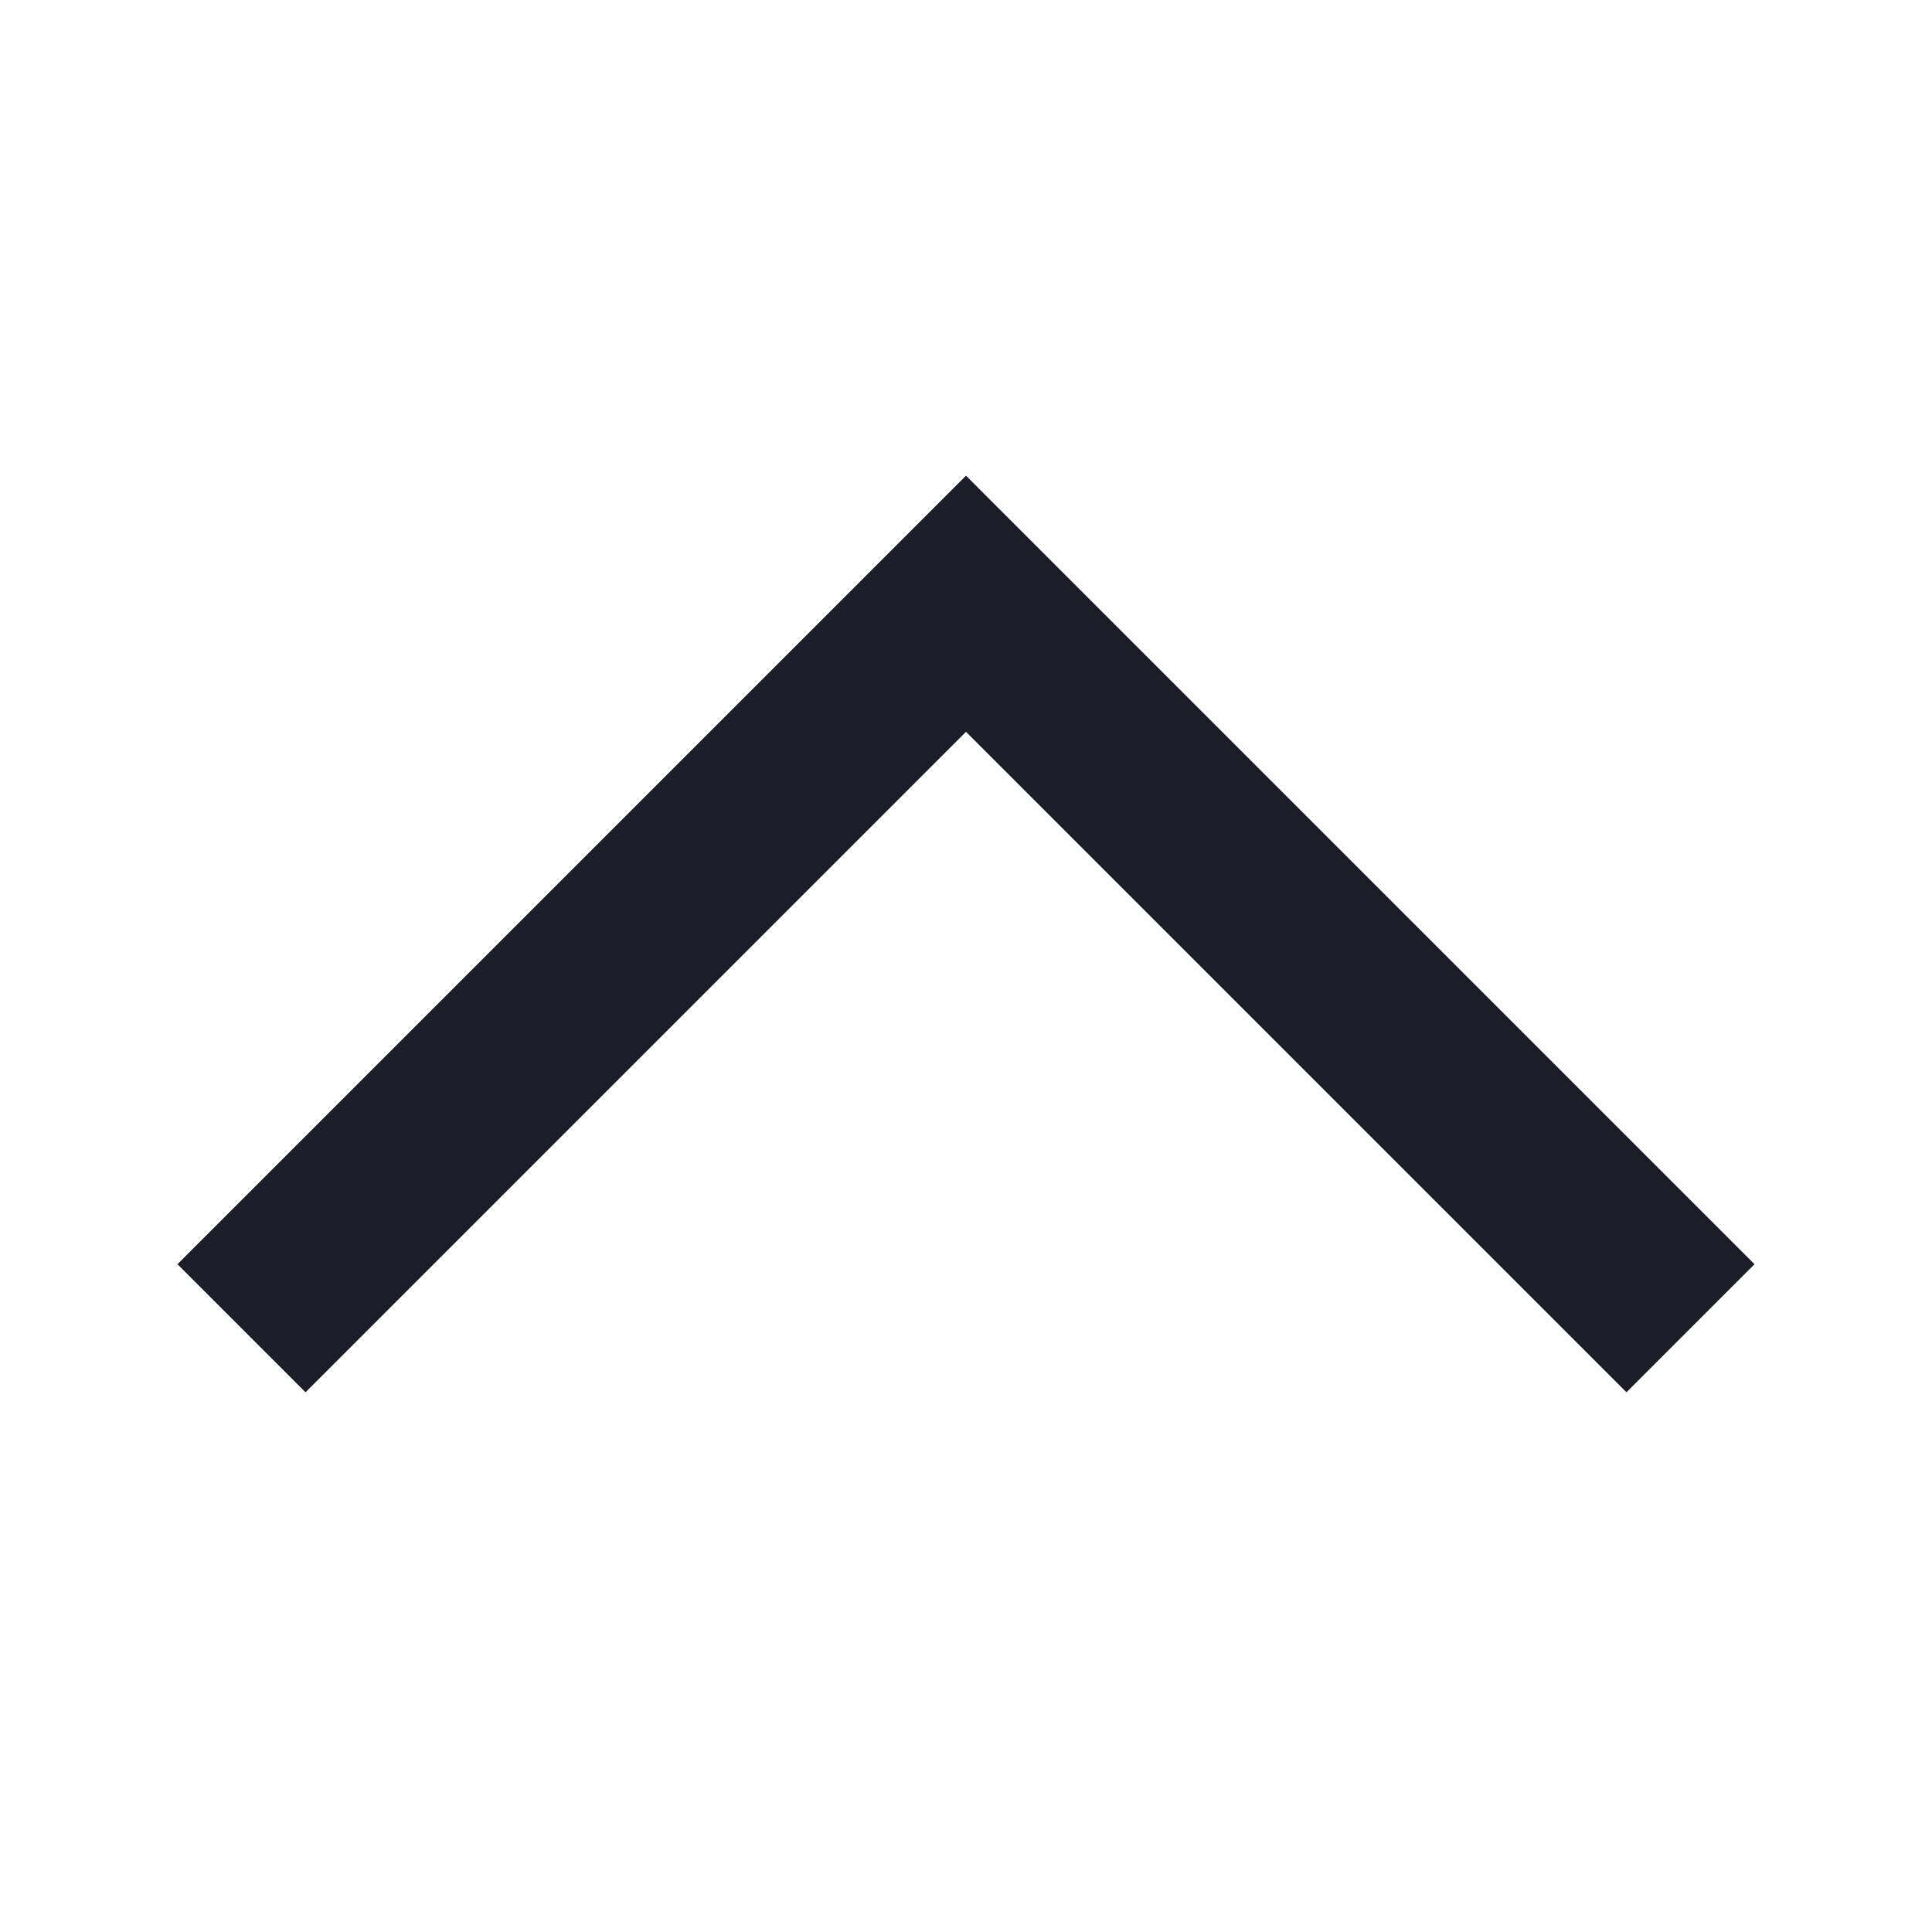 <?xml version="1.0" encoding="UTF-8"?>
<svg width="16px" height="16px" viewBox="0 0 16 16" version="1.1" xmlns="http://www.w3.org/2000/svg" xmlns:xlink="http://www.w3.org/1999/xlink">
    <title>drop-up-blc</title>
    <g id="Page-1" stroke="none" stroke-width="1" fill="none" fill-rule="evenodd">
        <g id="drop-up-blc" transform="translate(8, 8) rotate(-180) translate(-8, -8) translate(-0, 0)">
            <rect id="Rectangle-Copy-8" x="0" y="0" width="16" height="16"></rect>
            <g id="arrow-down" transform="translate(2, 5)" stroke="#1B1E29" stroke-width="1.5">
                <polyline id="Path" points="12 0 6 6 0 0"></polyline>
            </g>
        </g>
    </g>
</svg>